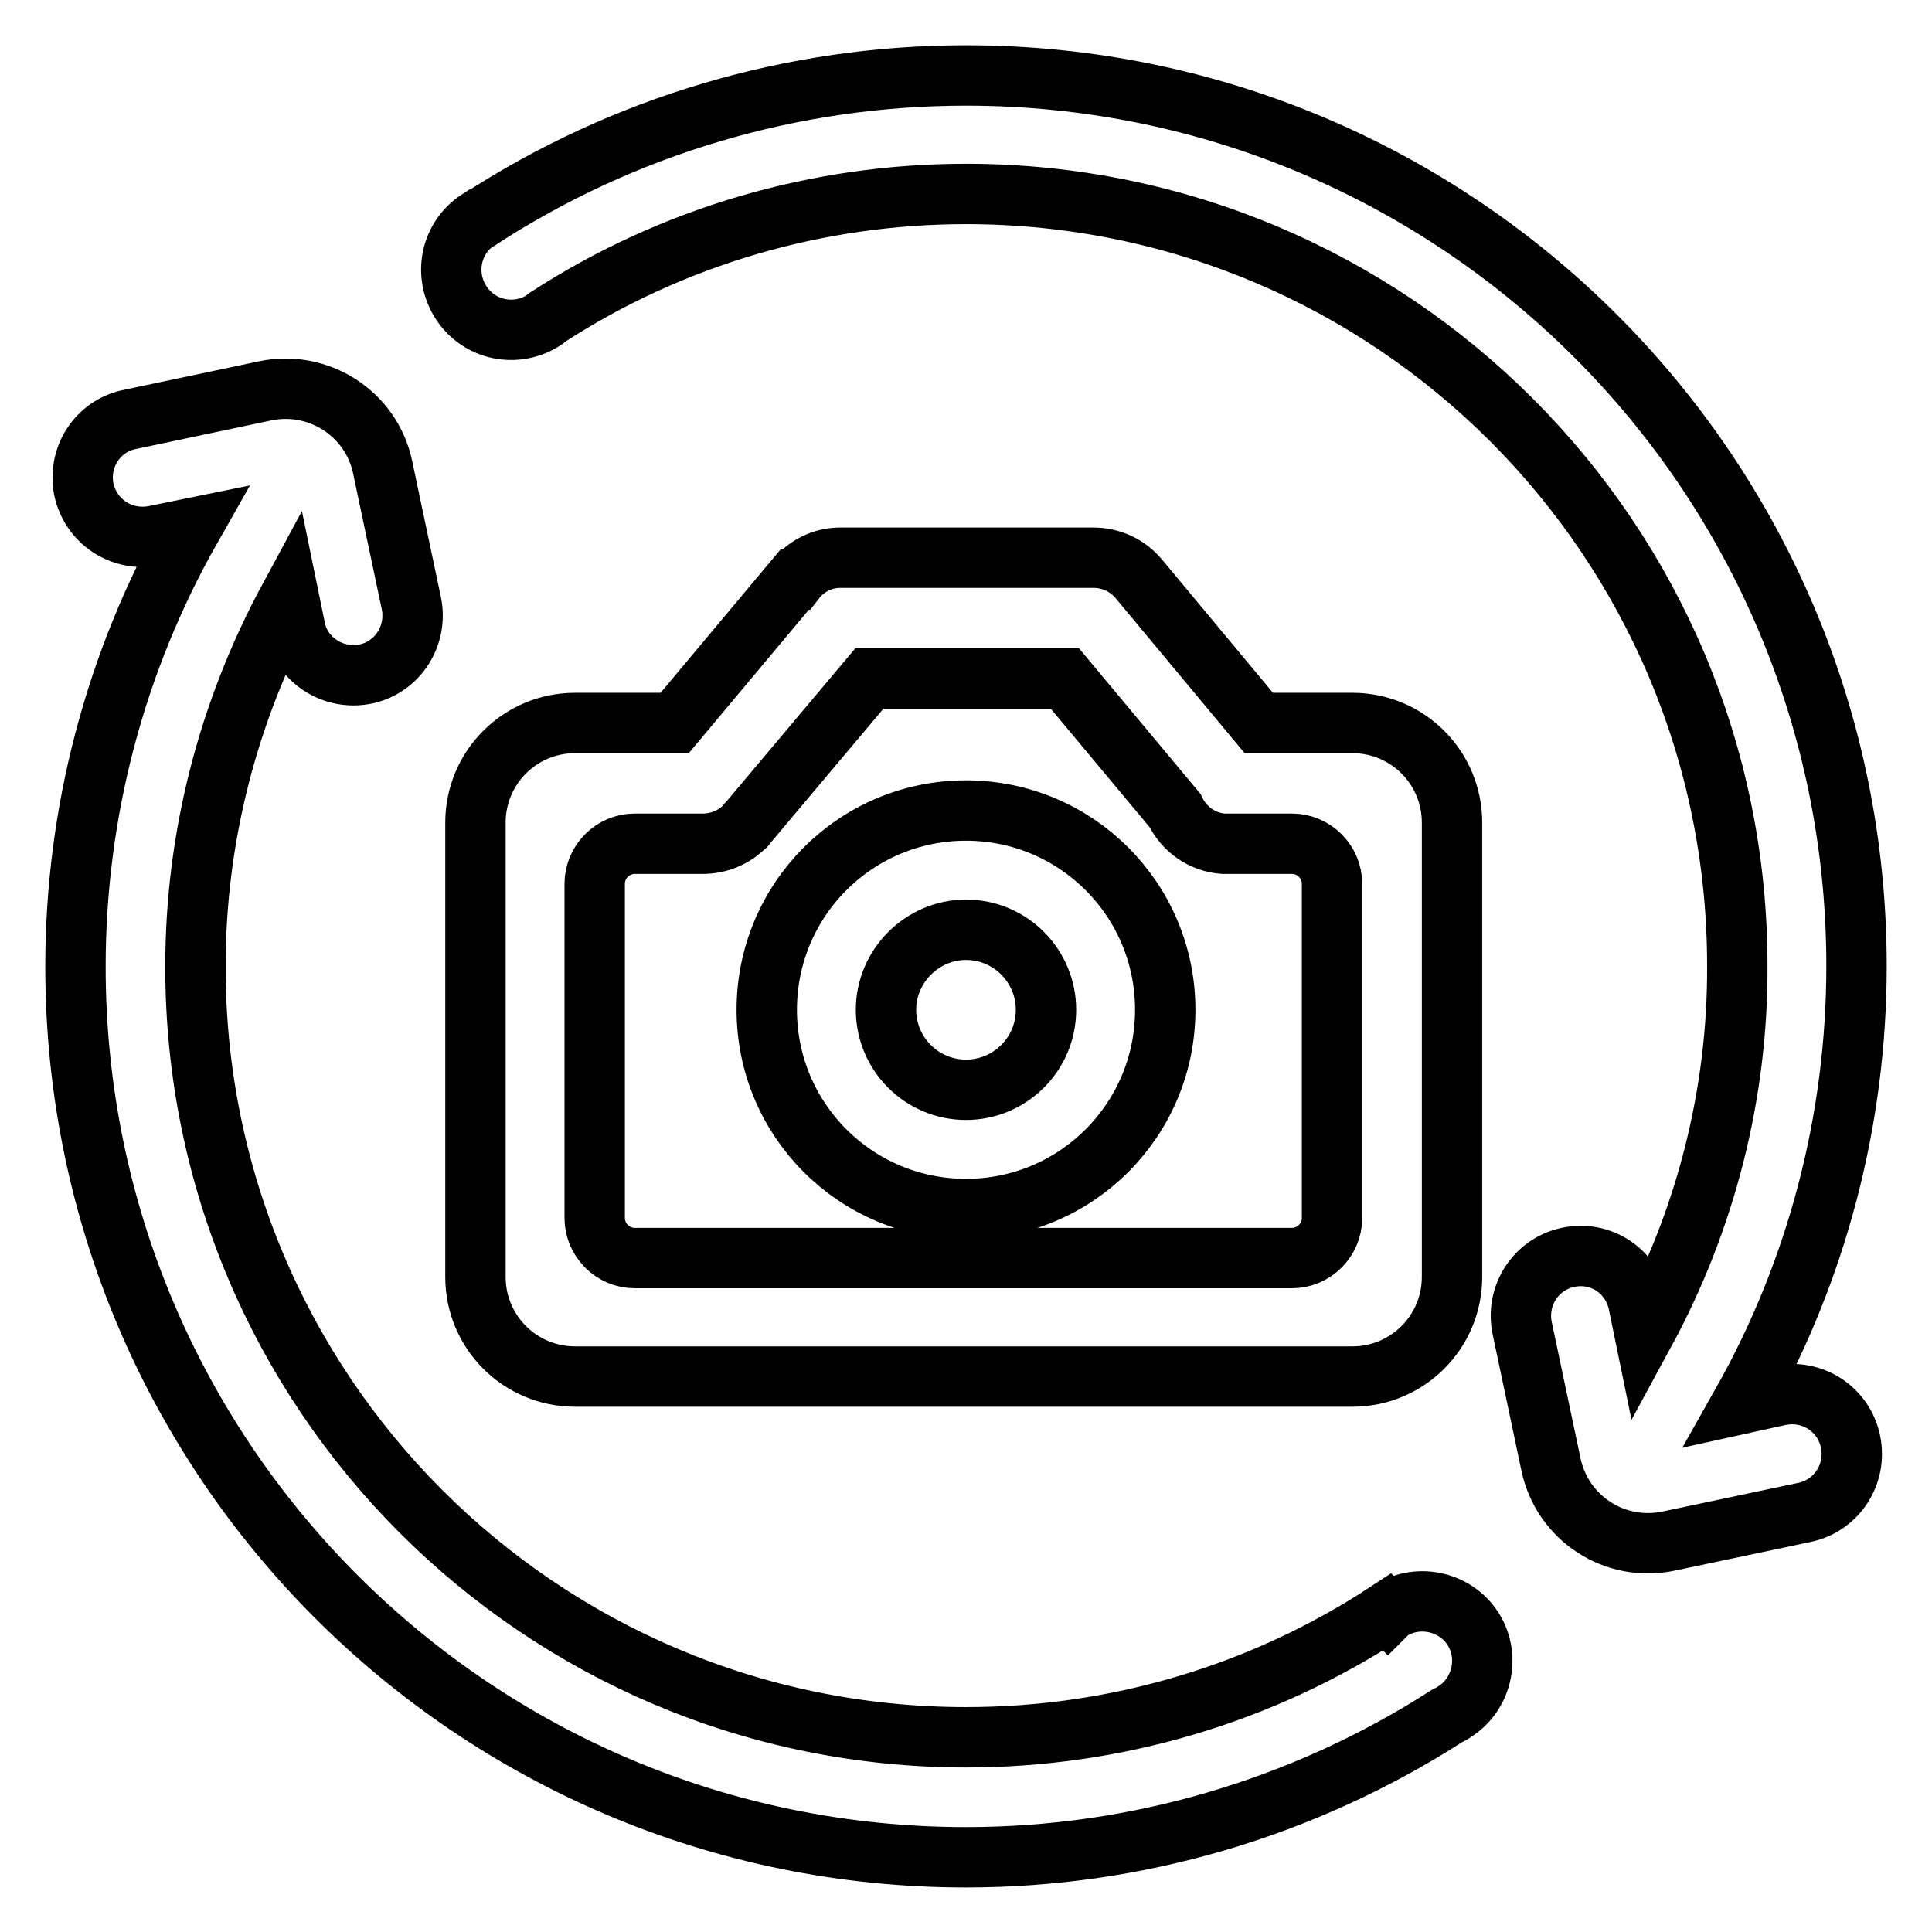 <?xml version="1.0" encoding="utf-8"?>
<!-- Svg Vector Icons : http://www.onlinewebfonts.com/icon -->
<!DOCTYPE svg PUBLIC "-//W3C//DTD SVG 1.1//EN" "http://www.w3.org/Graphics/SVG/1.1/DTD/svg11.dtd">
<svg version="1.1" xmlns="http://www.w3.org/2000/svg" xmlns:xlink="http://www.w3.org/1999/xlink" x="0px" y="0px" viewBox="0 0 256 256" enable-background="new 0 0 256 256" xml:space="preserve">
<g> <path stroke-width="8" fill-opacity="0" stroke="#000000"  d="M230.8,186l5-1.1c4.3-0.9,8.5,1.8,9.4,6.1c0.9,4.3-1.8,8.5-6.1,9.4l-18,3.8c-7.1,1.5-14.1-3-15.6-10.2 l-3.8-18c-0.9-4.3,1.8-8.5,6.1-9.4c4.3-0.9,8.4,1.8,9.3,6.1l0.8,3.9c8.1-14.9,12.4-31.7,12.3-48.7c0-56.4-45.7-102.2-102.2-102.2 c-19.6,0-38.9,5.6-55.4,16.3c-0.2,0.1-0.3,0.2-0.5,0.4c-3.7,2.4-8.6,1.4-11-2.3c-2.4-3.7-1.4-8.6,2.3-11c0,0,0.1,0,0.1,0l0,0 C82.7,16.6,105.1,10,128,10c65.2,0,118,52.8,118,118C246,148.3,240.8,168.3,230.8,186z M144.9,73.9L144.9,73.9c2.3,0,4.5,1,6,2.8 l15.9,19.1h12.4c7.3,0,13.2,5.9,13.2,13.2l0,0v60.2c0,7.3-5.9,13.2-13.2,13.2h-103c-7.3,0-13.2-5.9-13.2-13.2V109 c0-7.3,5.9-13.2,13.2-13.2l0,0h13.2l15.9-19l0.1,0c1.4-1.8,3.6-2.9,5.9-2.9v0H144.9z M99.3,108.8c-0.1,0.1-0.1,0.1-0.2,0.2 c-0.1,0.1-0.2,0.2-0.3,0.4c0,0,0,0.1-0.1,0.1c-1.5,1.5-3.5,2.3-5.6,2.3h-9c-2.9,0-5.3,2.4-5.3,5.3v44.3c0,2.9,2.4,5.3,5.3,5.3h87.1 c2.9,0,5.3-2.4,5.3-5.3v-44.3c0-2.9-2.4-5.3-5.3-5.3h-8.7v0c-0.1,0-0.2,0-0.3,0c0,0-0.1,0-0.1,0c-2.8-0.2-5.2-1.9-6.4-4.4 l-14.6-17.5h-25.9L99.3,108.8z M154.4,133.8c0,14.6-11.8,26.4-26.4,26.4c-14.6,0-26.4-11.8-26.4-26.4c0-14.6,11.8-26.4,26.4-26.4 C142.6,107.4,154.4,119.2,154.4,133.8L154.4,133.8z M117.4,133.8c0,5.8,4.7,10.6,10.6,10.6c5.8,0,10.6-4.7,10.6-10.6 c0-5.8-4.7-10.6-10.6-10.6C122.2,123.2,117.4,128,117.4,133.8z M128,230.2c19.8,0,39.2-5.7,55.8-16.6l0.1,0.1 c0.1-0.1,0.1-0.1,0.2-0.2c3.6-2.4,8.6-1.4,11,2.2c2.4,3.6,1.4,8.6-2.2,11c-0.4,0.3-0.8,0.5-1.2,0.7c-19,12.2-41.1,18.7-63.7,18.7 c-65.2,0-118-52.8-118-118c0-20.3,5.2-40.3,15.3-58.1l-4.9,1c-4.3,0.8-8.4-1.9-9.3-6.2c-0.8-4.2,1.8-8.3,6-9.2l18-3.8 c7.1-1.5,14.1,3,15.6,10.1l3.8,18c0.9,4.3-1.8,8.5-6,9.4c-4.3,0.9-8.5-1.8-9.4-6c0,0,0,0,0-0.1l-0.8-3.9 c-8.1,15-12.4,31.7-12.4,48.7C25.8,184.4,71.6,230.2,128,230.2z"/></g>
</svg>